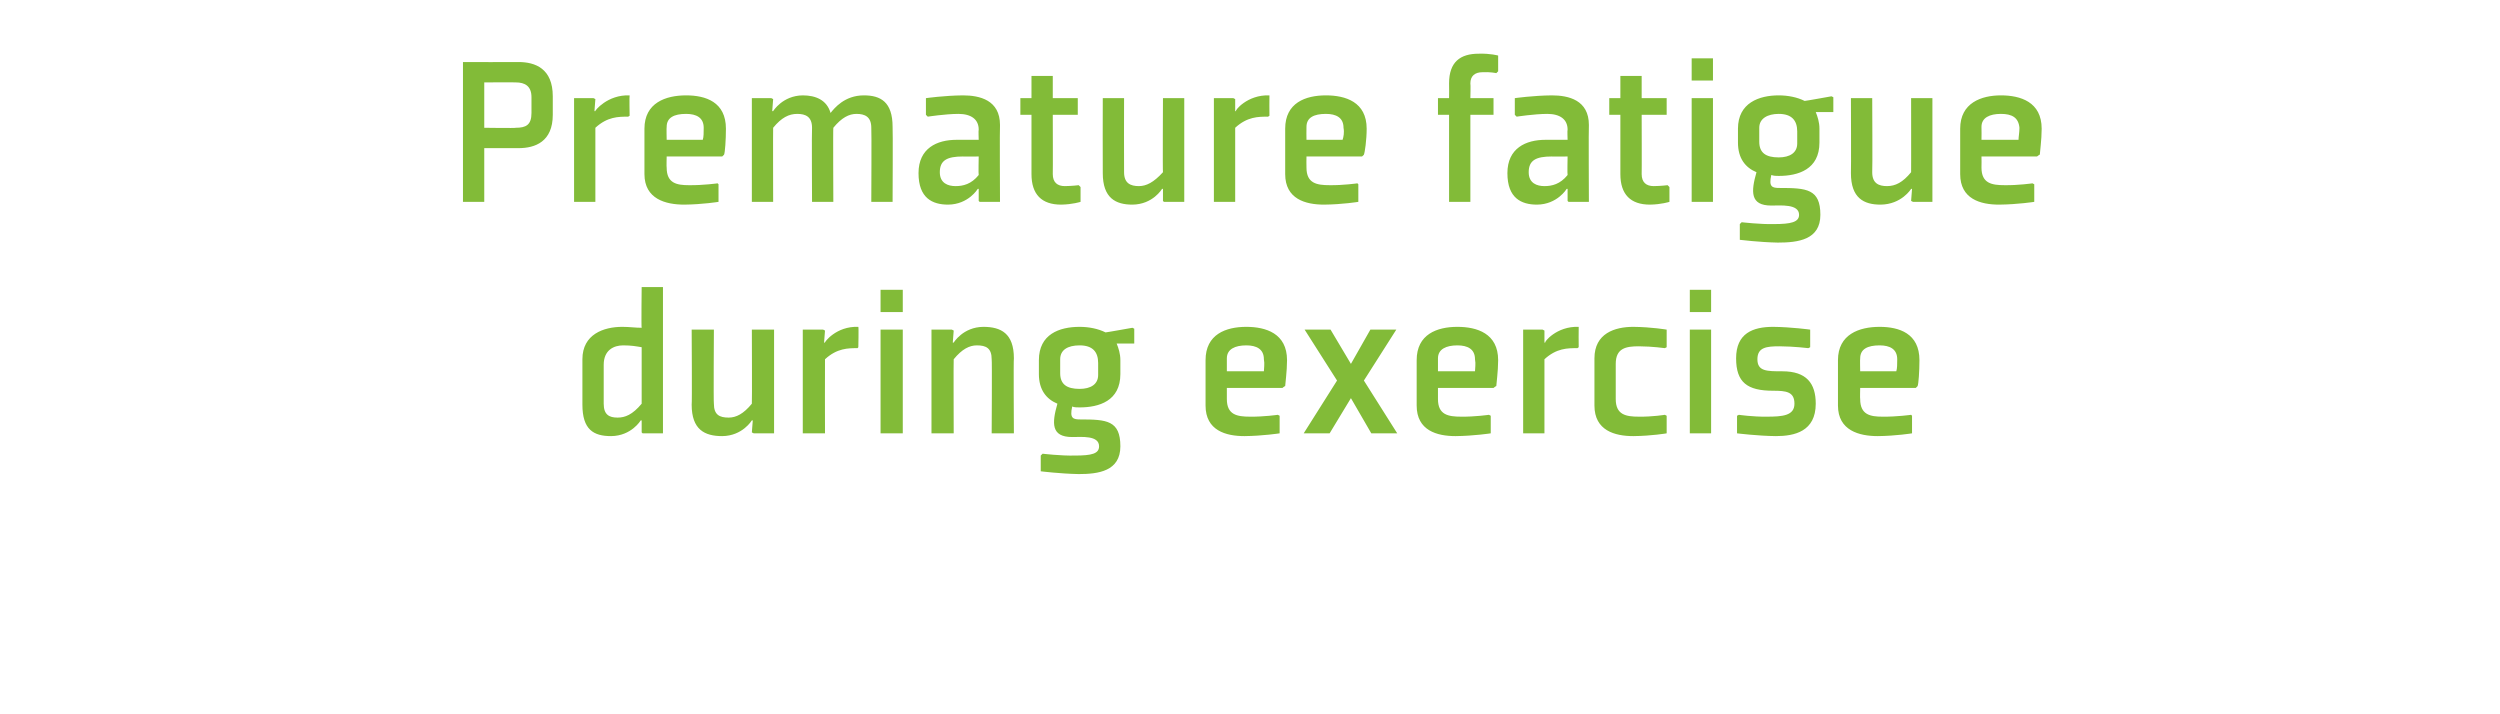 <?xml version="1.0" standalone="no"?><!DOCTYPE svg PUBLIC "-//W3C//DTD SVG 1.1//EN" "http://www.w3.org/Graphics/SVG/1.1/DTD/svg11.dtd"><svg xmlns="http://www.w3.org/2000/svg" version="1.1" width="270px" height="77.1px" viewBox="0 -6 270 77.1" style="top:-6px">  <desc>Premature fatigue during exercise</desc>  <defs/>  <g id="Polygon172455">    <path d="M 69.3 37.6 C 68.3 38.8 67.5 39.1 66.7 39.1 C 65.8 39.1 65.2 38.8 65.2 37.6 C 65.2 37.6 65.2 33.4 65.2 33.4 C 65.2 31.8 66.3 31.3 67.3 31.3 C 68.2 31.3 68.7 31.4 69.3 31.5 C 69.3 31.5 69.3 37.6 69.3 37.6 Z M 71.6 25 L 69.3 25 C 69.3 25 69.25 29.42 69.3 29.4 C 68.6 29.4 68 29.3 67.2 29.3 C 65.2 29.3 62.9 30.1 62.9 32.8 C 62.9 32.8 62.9 37.7 62.9 37.7 C 62.9 40.4 64.1 41.1 66 41.1 C 68.2 41.08 69.2 39.4 69.2 39.4 L 69.3 39.4 L 69.3 40.7 L 69.4 40.8 L 71.6 40.8 L 71.6 25 Z M 74.7 29.6 L 77.1 29.6 C 77.1 29.6 77.05 37.55 77.1 37.6 C 77.1 38.8 77.7 39.1 78.7 39.1 C 79.5 39.1 80.3 38.7 81.2 37.6 C 81.23 37.62 81.2 29.6 81.2 29.6 L 83.6 29.6 L 83.6 40.8 L 81.4 40.8 L 81.2 40.7 L 81.3 39.4 L 81.2 39.4 C 81.2 39.4 80.2 41.08 78 41.1 C 76.1 41.1 74.7 40.4 74.7 37.7 C 74.75 37.7 74.7 29.6 74.7 29.6 Z M 92.6 31.6 C 91.6 31.6 90.4 31.6 89.1 32.8 C 89.08 32.85 89.1 40.8 89.1 40.8 L 86.7 40.8 L 86.7 29.6 L 88.9 29.6 L 89.1 29.7 L 89 31 C 89 31 89.12 31 89.1 31 C 89 31 90.3 29.2 92.7 29.3 C 92.75 29.32 92.7 31.5 92.7 31.5 C 92.7 31.5 92.58 31.65 92.6 31.6 Z M 97.5 27.7 L 95.1 27.7 L 95.1 25.3 L 97.5 25.3 L 97.5 27.7 Z M 97.5 29.6 L 97.5 40.8 L 95.1 40.8 L 95.1 29.6 L 97.5 29.6 Z M 109.5 40.8 L 107.1 40.8 C 107.1 40.8 107.15 32.85 107.1 32.8 C 107.1 31.6 106.5 31.3 105.5 31.3 C 104.7 31.3 103.9 31.7 103 32.8 C 102.97 32.78 103 40.8 103 40.8 L 100.6 40.8 L 100.6 29.6 L 102.8 29.6 L 103 29.7 L 102.9 31 L 103 31 C 103 31 104 29.32 106.2 29.3 C 108.1 29.3 109.5 30 109.5 32.7 C 109.45 32.7 109.5 40.8 109.5 40.8 Z M 121 32.9 C 121 32.2 120.8 31.6 120.6 31.1 C 120.56 31.1 122.5 31.1 122.5 31.1 L 122.5 29.5 L 122.3 29.4 C 122.3 29.4 119.39 29.92 119.4 29.9 C 118.6 29.5 117.6 29.3 116.6 29.3 C 114.4 29.3 112.2 30.1 112.2 32.9 C 112.2 32.9 112.2 34.4 112.2 34.4 C 112.2 36.1 113 37.1 114.2 37.6 C 113.6 39.7 113.5 41.2 115.8 41.2 C 116.8 41.2 118.7 41 118.7 42.2 C 118.7 43 117.9 43.2 116.1 43.2 C 114.59 43.24 112.6 43 112.6 43 L 112.4 43.2 L 112.4 44.9 C 112.4 44.9 114.47 45.16 116.5 45.2 C 118.6 45.2 121 44.9 121 42.2 C 121 39.4 119.5 39.3 116.7 39.3 C 115.9 39.3 115.5 39.2 115.8 37.9 C 116 38 116.3 38 116.6 38 C 118.7 38 121 37.3 121 34.4 C 121 34.4 121 32.9 121 32.9 Z M 118.6 34.5 C 118.6 35.5 117.8 36 116.6 36 C 115.2 36 114.5 35.5 114.5 34.3 C 114.5 34.3 114.5 32.8 114.5 32.8 C 114.5 31.8 115.3 31.3 116.6 31.3 C 118 31.3 118.6 32 118.6 33.2 C 118.6 33.2 118.6 34.5 118.6 34.5 Z M 132.5 32.7 C 132.49 32.73 132.5 34.1 132.5 34.1 C 132.5 34.1 136.45 34.1 136.5 34.1 C 136.5 33.8 136.6 33.3 136.5 32.8 C 136.5 31.7 135.7 31.3 134.6 31.3 C 133.4 31.3 132.5 31.7 132.5 32.7 Z M 138.5 35.9 L 132.5 35.9 C 132.5 35.9 132.49 37.1 132.5 37.1 C 132.5 38.8 133.6 39 135 39 C 136.48 39.02 138 38.8 138 38.8 L 138.2 38.9 L 138.2 40.8 C 138.2 40.8 136.4 41.08 134.4 41.1 C 132.4 41.1 130.2 40.5 130.2 37.8 C 130.2 37.8 130.2 32.9 130.2 32.9 C 130.2 30.1 132.4 29.3 134.6 29.3 C 136.7 29.3 139 30 139 32.9 C 139 34.1 138.8 35.5 138.8 35.7 C 138.76 35.68 138.5 35.9 138.5 35.9 Z M 147.3 35.1 L 150.8 29.6 L 148 29.6 L 145.9 33.3 L 143.7 29.6 L 140.9 29.6 L 144.4 35.1 L 140.8 40.8 L 143.6 40.8 L 145.9 37 L 148.1 40.8 L 150.9 40.8 L 147.3 35.1 Z M 155.3 32.7 C 155.29 32.73 155.3 34.1 155.3 34.1 C 155.3 34.1 159.25 34.1 159.3 34.1 C 159.3 33.8 159.4 33.3 159.3 32.8 C 159.3 31.7 158.5 31.3 157.4 31.3 C 156.2 31.3 155.3 31.7 155.3 32.7 Z M 161.3 35.9 L 155.3 35.9 C 155.3 35.9 155.29 37.1 155.3 37.1 C 155.3 38.8 156.4 39 157.8 39 C 159.28 39.02 160.8 38.8 160.8 38.8 L 161 38.9 L 161 40.8 C 161 40.8 159.2 41.08 157.2 41.1 C 155.2 41.1 153 40.5 153 37.8 C 153 37.8 153 32.9 153 32.9 C 153 30.1 155.2 29.3 157.4 29.3 C 159.5 29.3 161.8 30 161.8 32.9 C 161.8 34.1 161.6 35.5 161.6 35.7 C 161.56 35.68 161.3 35.9 161.3 35.9 Z M 170.3 31.6 C 169.3 31.6 168.1 31.6 166.8 32.8 C 166.81 32.85 166.8 40.8 166.8 40.8 L 164.5 40.8 L 164.5 29.6 L 166.6 29.6 L 166.8 29.7 L 166.8 31 C 166.8 31 166.86 31 166.9 31 C 166.7 31 168.1 29.2 170.5 29.3 C 170.48 29.32 170.5 31.5 170.5 31.5 C 170.5 31.5 170.32 31.65 170.3 31.6 Z M 180 31.5 L 180 29.6 C 180 29.6 178.4 29.32 176.4 29.3 C 174.4 29.3 172.2 30 172.2 32.7 C 172.2 32.7 172.2 37.8 172.2 37.8 C 172.2 40.5 174.4 41.1 176.4 41.1 C 178.4 41.08 180 40.8 180 40.8 L 180 38.9 L 179.8 38.8 C 179.8 38.8 178.48 39.02 177 39 C 175.6 39 174.5 38.8 174.5 37.1 C 174.5 37.1 174.5 33.3 174.5 33.3 C 174.5 31.6 175.6 31.4 177 31.4 C 178.48 31.41 179.8 31.6 179.8 31.6 L 180 31.5 Z M 184.8 27.7 L 182.5 27.7 L 182.5 25.3 L 184.8 25.3 L 184.8 27.7 Z M 184.8 29.6 L 184.8 40.8 L 182.5 40.8 L 182.5 29.6 L 184.8 29.6 Z M 187.6 38.9 L 187.6 40.8 C 187.6 40.8 189.83 41.08 191.8 41.1 C 193.8 41.1 196.1 40.6 196.1 37.6 C 196.1 35.4 195.1 34.1 192.5 34.1 C 190.8 34.1 189.8 34.1 189.8 32.8 C 189.8 31.5 190.8 31.4 192.2 31.4 C 193.74 31.41 195.3 31.6 195.3 31.6 L 195.5 31.5 L 195.5 29.6 C 195.5 29.6 193.48 29.32 191.5 29.3 C 189.3 29.3 187.5 30 187.5 32.7 C 187.5 35.3 188.7 36.2 191.5 36.2 C 192.9 36.2 193.8 36.3 193.8 37.6 C 193.8 38.9 192.5 39 190.8 39 C 189.28 39.02 187.8 38.8 187.8 38.8 L 187.6 38.9 Z M 200.9 32.7 C 200.87 32.73 200.9 34.1 200.9 34.1 C 200.9 34.1 204.83 34.1 204.8 34.1 C 204.9 33.8 204.9 33.3 204.9 32.8 C 204.9 31.7 204.1 31.3 203 31.3 C 201.7 31.3 200.9 31.7 200.9 32.7 Z M 206.9 35.9 L 200.9 35.9 C 200.9 35.9 200.87 37.1 200.9 37.1 C 200.9 38.8 202 39 203.3 39 C 204.85 39.02 206.4 38.8 206.4 38.8 L 206.5 38.9 L 206.5 40.8 C 206.5 40.8 204.78 41.08 202.8 41.1 C 200.8 41.1 198.5 40.5 198.5 37.8 C 198.5 37.8 198.5 32.9 198.5 32.9 C 198.5 30.1 200.8 29.3 203 29.3 C 205.1 29.3 207.3 30 207.3 32.9 C 207.3 34.1 207.2 35.5 207.1 35.7 C 207.13 35.68 206.9 35.9 206.9 35.9 Z " stroke="none" fill="#82bb38"/>  </g>  <g id="Polygon172454">    <path d="M 56 10 C 57.8 10 59.7 9.3 59.7 6.4 C 59.7 6.4 59.7 4.4 59.7 4.4 C 59.7 1.4 57.8 0.7 56 0.7 C 55.96 0.72 50 0.7 50 0.7 L 50 15.8 L 52.3 15.8 L 52.3 10 C 52.3 10 55.96 10.01 56 10 Z M 52.3 7.8 L 52.3 2.9 C 52.3 2.9 55.72 2.88 55.7 2.9 C 56.7 2.9 57.4 3.3 57.4 4.5 C 57.4 4.5 57.4 6.2 57.4 6.2 C 57.4 7.5 56.8 7.8 55.7 7.8 C 55.74 7.85 52.3 7.8 52.3 7.8 Z M 67.8 6.6 C 66.8 6.6 65.6 6.6 64.3 7.8 C 64.29 7.85 64.3 15.8 64.3 15.8 L 62 15.8 L 62 4.6 L 64.1 4.6 L 64.3 4.7 L 64.2 6 C 64.2 6 64.33 6 64.3 6 C 64.2 6 65.6 4.2 68 4.3 C 67.96 4.32 68 6.5 68 6.5 C 68 6.5 67.79 6.65 67.8 6.6 Z M 72 7.7 C 71.97 7.73 72 9.1 72 9.1 C 72 9.1 75.93 9.1 75.9 9.1 C 76 8.8 76 8.3 76 7.8 C 76 6.7 75.2 6.3 74.1 6.3 C 72.8 6.3 72 6.7 72 7.7 Z M 78 10.9 L 72 10.9 C 72 10.9 71.97 12.1 72 12.1 C 72 13.8 73.1 14 74.4 14 C 75.95 14.02 77.5 13.8 77.5 13.8 L 77.6 13.9 L 77.6 15.8 C 77.6 15.8 75.88 16.08 73.9 16.1 C 71.9 16.1 69.6 15.5 69.6 12.8 C 69.6 12.8 69.6 7.9 69.6 7.9 C 69.6 5.1 71.9 4.3 74.1 4.3 C 76.2 4.3 78.4 5 78.4 7.9 C 78.4 9.1 78.3 10.5 78.2 10.7 C 78.23 10.68 78 10.9 78 10.9 Z M 94.1 7.8 C 94.1 6.6 93.4 6.3 92.5 6.3 C 91.7 6.3 90.9 6.7 90 7.8 C 89.96 7.78 90 15.8 90 15.8 L 87.7 15.8 C 87.7 15.8 87.66 7.85 87.7 7.8 C 87.7 6.6 87 6.3 86.1 6.3 C 85.2 6.3 84.4 6.7 83.5 7.8 C 83.48 7.78 83.5 15.8 83.5 15.8 L 81.2 15.8 L 81.2 4.6 L 83.3 4.6 L 83.5 4.7 L 83.4 6 L 83.5 6 C 83.5 6 84.52 4.32 86.7 4.3 C 88.1 4.3 89.3 4.8 89.7 6.2 C 90.1 5.7 91.2 4.3 93.3 4.3 C 95.1 4.3 96.4 5 96.4 7.7 C 96.44 7.7 96.4 15.8 96.4 15.8 L 94.1 15.8 C 94.1 15.8 94.14 7.85 94.1 7.8 Z M 108 15.8 L 105.8 15.8 L 105.7 15.7 L 105.7 14.4 L 105.6 14.4 C 105.6 14.4 104.6 16.08 102.4 16.1 C 100.7 16.1 99.2 15.4 99.2 12.7 C 99.2 10 101.2 9.1 103.3 9.1 C 103.33 9.1 105.7 9.1 105.7 9.1 C 105.7 9.1 105.66 8.02 105.7 8 C 105.7 6.9 104.9 6.3 103.5 6.3 C 102.04 6.31 100.2 6.6 100.2 6.6 L 100 6.4 L 100 4.6 C 100 4.6 101.96 4.32 104 4.3 C 105.8 4.3 108 4.8 108 7.5 C 107.96 7.49 108 15.8 108 15.8 Z M 105.7 10.9 C 105.7 10.9 103.96 10.92 104 10.9 C 102.3 10.9 101.5 11.3 101.5 12.6 C 101.5 13.8 102.4 14.1 103.2 14.1 C 104 14.1 104.9 13.9 105.7 12.9 C 105.66 12.89 105.7 10.9 105.7 10.9 Z M 111.4 12.8 C 111.4 15 112.5 16.1 114.6 16.1 C 115.84 16.08 116.7 15.8 116.7 15.8 L 116.7 14.2 L 116.5 14 C 116.5 14 115.81 14.09 115 14.1 C 114.2 14.1 113.7 13.7 113.7 12.8 C 113.72 12.82 113.7 6.4 113.7 6.4 L 116.4 6.4 L 116.4 4.6 L 113.7 4.6 L 113.7 2.2 L 111.4 2.2 L 111.4 4.6 L 110.2 4.6 L 110.2 6.4 L 111.4 6.4 C 111.4 6.4 111.4 12.82 111.4 12.8 Z M 119.1 4.6 L 121.4 4.6 C 121.4 4.6 121.38 12.55 121.4 12.6 C 121.4 13.8 122.1 14.1 123 14.1 C 123.8 14.1 124.6 13.7 125.6 12.6 C 125.56 12.62 125.6 4.6 125.6 4.6 L 127.9 4.6 L 127.9 15.8 L 125.7 15.8 L 125.6 15.7 L 125.6 14.4 L 125.5 14.4 C 125.5 14.4 124.52 16.08 122.3 16.1 C 120.5 16.1 119.1 15.4 119.1 12.7 C 119.08 12.7 119.1 4.6 119.1 4.6 Z M 136.9 6.6 C 135.9 6.6 134.7 6.6 133.4 7.8 C 133.4 7.85 133.4 15.8 133.4 15.8 L 131.1 15.8 L 131.1 4.6 L 133.2 4.6 L 133.4 4.7 L 133.4 6 C 133.4 6 133.45 6 133.5 6 C 133.3 6 134.7 4.2 137.1 4.3 C 137.08 4.32 137.1 6.5 137.1 6.5 C 137.1 6.5 136.91 6.65 136.9 6.6 Z M 141.1 7.7 C 141.08 7.73 141.1 9.1 141.1 9.1 C 141.1 9.1 145.04 9.1 145 9.1 C 145.1 8.8 145.2 8.3 145.1 7.8 C 145.1 6.7 144.3 6.3 143.2 6.3 C 141.9 6.3 141.1 6.7 141.1 7.7 Z M 147.1 10.9 L 141.1 10.9 C 141.1 10.9 141.08 12.1 141.1 12.1 C 141.1 13.8 142.2 14 143.6 14 C 145.07 14.02 146.6 13.8 146.6 13.8 L 146.7 13.9 L 146.7 15.8 C 146.7 15.8 145 16.08 143 16.1 C 141 16.1 138.8 15.5 138.8 12.8 C 138.8 12.8 138.8 7.9 138.8 7.9 C 138.8 5.1 141 4.3 143.2 4.3 C 145.3 4.3 147.6 5 147.6 7.9 C 147.6 9.1 147.4 10.5 147.3 10.7 C 147.35 10.68 147.1 10.9 147.1 10.9 Z M 158.8 6.4 L 158.8 15.8 L 156.5 15.8 L 156.5 6.4 L 155.3 6.4 L 155.3 4.6 L 156.5 4.6 C 156.5 4.6 156.52 3.05 156.5 3 C 156.5 0.7 157.7 -0.2 159.7 -0.2 C 160.96 -0.24 161.8 0 161.8 0 L 161.8 1.7 L 161.6 1.9 C 161.6 1.9 160.93 1.75 160.1 1.8 C 159.3 1.8 158.8 2.2 158.8 3 C 158.84 3.05 158.8 4.6 158.8 4.6 L 161.3 4.6 L 161.3 6.4 L 158.8 6.4 Z M 171.6 15.8 L 169.4 15.8 L 169.3 15.7 L 169.3 14.4 L 169.2 14.4 C 169.2 14.4 168.2 16.08 166 16.1 C 164.3 16.1 162.8 15.4 162.8 12.7 C 162.8 10 164.8 9.1 166.9 9.1 C 166.93 9.1 169.3 9.1 169.3 9.1 C 169.3 9.1 169.26 8.02 169.3 8 C 169.3 6.9 168.5 6.3 167.1 6.3 C 165.64 6.31 163.8 6.6 163.8 6.6 L 163.6 6.4 L 163.6 4.6 C 163.6 4.6 165.56 4.32 167.6 4.3 C 169.4 4.3 171.6 4.8 171.6 7.5 C 171.56 7.49 171.6 15.8 171.6 15.8 Z M 169.3 10.9 C 169.3 10.9 167.56 10.92 167.6 10.9 C 165.9 10.9 165.1 11.3 165.1 12.6 C 165.1 13.8 166 14.1 166.8 14.1 C 167.6 14.1 168.5 13.9 169.3 12.9 C 169.26 12.89 169.3 10.9 169.3 10.9 Z M 175 12.8 C 175 15 176.1 16.1 178.2 16.1 C 179.44 16.08 180.3 15.8 180.3 15.8 L 180.3 14.2 L 180.1 14 C 180.1 14 179.41 14.09 178.6 14.1 C 177.8 14.1 177.3 13.7 177.3 12.8 C 177.32 12.82 177.3 6.4 177.3 6.4 L 180 6.4 L 180 4.6 L 177.3 4.6 L 177.3 2.2 L 175 2.2 L 175 4.6 L 173.8 4.6 L 173.8 6.4 L 175 6.4 C 175 6.4 175 12.82 175 12.8 Z M 185 2.7 L 182.7 2.7 L 182.7 0.3 L 185 0.3 L 185 2.7 Z M 185 4.6 L 185 15.8 L 182.7 15.8 L 182.7 4.6 L 185 4.6 Z M 196.5 7.9 C 196.5 7.2 196.3 6.6 196.1 6.1 C 196.09 6.1 198 6.1 198 6.1 L 198 4.5 L 197.8 4.4 C 197.8 4.4 194.92 4.92 194.9 4.9 C 194.1 4.5 193.1 4.3 192.1 4.3 C 190 4.3 187.7 5.1 187.7 7.9 C 187.7 7.9 187.7 9.4 187.7 9.4 C 187.7 11.1 188.5 12.1 189.7 12.6 C 189.1 14.7 189 16.2 191.3 16.2 C 192.3 16.2 194.3 16 194.3 17.2 C 194.3 18 193.4 18.2 191.6 18.2 C 190.12 18.24 188.1 18 188.1 18 L 187.9 18.2 L 187.9 19.9 C 187.9 19.9 190 20.16 192 20.2 C 194.2 20.2 196.6 19.9 196.6 17.2 C 196.6 14.4 195.1 14.3 192.2 14.3 C 191.4 14.3 191 14.2 191.3 12.9 C 191.6 13 191.8 13 192.1 13 C 194.2 13 196.5 12.3 196.5 9.4 C 196.5 9.4 196.5 7.9 196.5 7.9 Z M 194.1 9.5 C 194.1 10.5 193.3 11 192.1 11 C 190.7 11 190 10.5 190 9.3 C 190 9.3 190 7.8 190 7.8 C 190 6.8 190.9 6.3 192.1 6.3 C 193.5 6.3 194.1 7 194.1 8.2 C 194.1 8.2 194.1 9.5 194.1 9.5 Z M 199.9 4.6 L 202.2 4.6 C 202.2 4.6 202.24 12.55 202.2 12.6 C 202.2 13.8 202.9 14.1 203.8 14.1 C 204.7 14.1 205.5 13.7 206.4 12.6 C 206.41 12.62 206.4 4.6 206.4 4.6 L 208.7 4.6 L 208.7 15.8 L 206.6 15.8 L 206.4 15.7 L 206.5 14.4 L 206.4 14.4 C 206.4 14.4 205.38 16.08 203.1 16.1 C 201.3 16.1 199.9 15.4 199.9 12.7 C 199.93 12.7 199.9 4.6 199.9 4.6 Z M 214 7.7 C 214.02 7.73 214 9.1 214 9.1 C 214 9.1 217.98 9.1 218 9.1 C 218 8.8 218.1 8.3 218.1 7.8 C 218 6.7 217.3 6.3 216.1 6.3 C 214.9 6.3 214 6.7 214 7.7 Z M 220 10.9 L 214 10.9 C 214 10.9 214.02 12.1 214 12.1 C 214 13.8 215.1 14 216.5 14 C 218 14.02 219.5 13.8 219.5 13.8 L 219.7 13.9 L 219.7 15.8 C 219.7 15.8 217.93 16.08 215.9 16.1 C 213.9 16.1 211.7 15.5 211.7 12.8 C 211.7 12.8 211.7 7.9 211.7 7.9 C 211.7 5.1 214 4.3 216.1 4.3 C 218.2 4.3 220.5 5 220.5 7.9 C 220.5 9.1 220.3 10.5 220.3 10.7 C 220.28 10.68 220 10.9 220 10.9 Z " stroke="none" fill="#82bb38"/>  </g></svg>